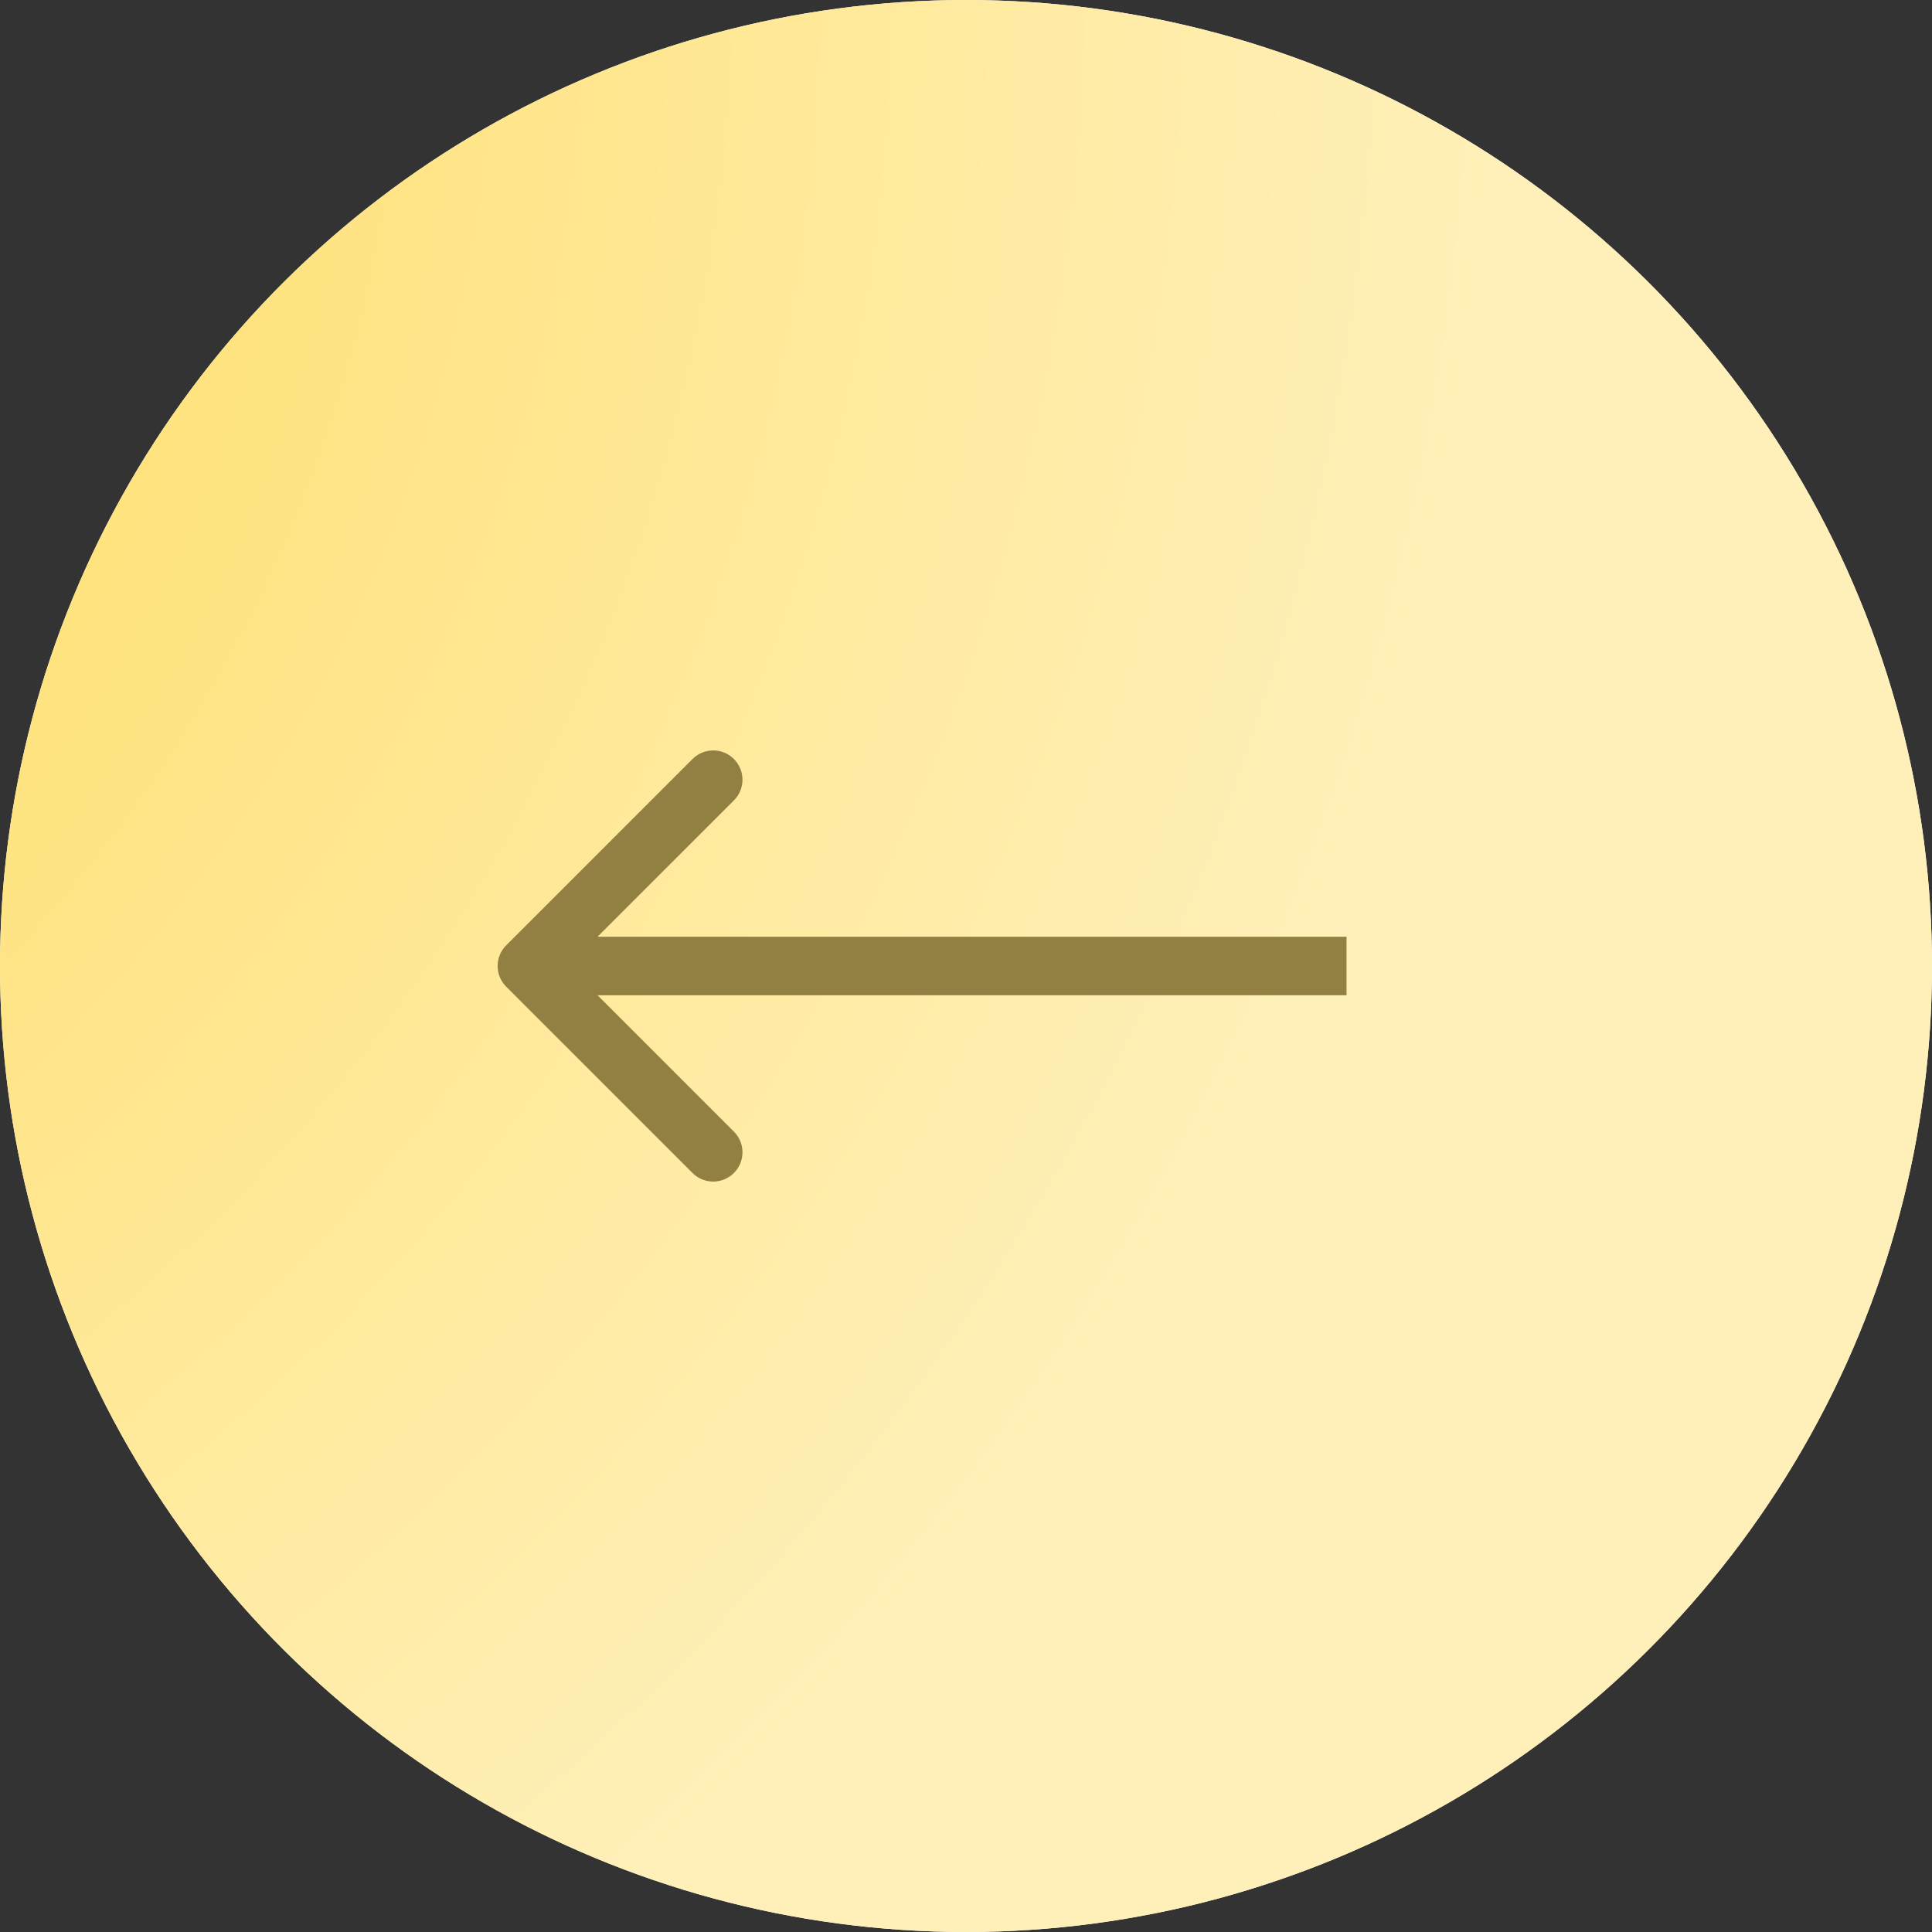 <?xml version="1.0" encoding="UTF-8"?> <svg xmlns="http://www.w3.org/2000/svg" width="66" height="66" viewBox="0 0 66 66" fill="none"><rect x="0" y="0" width="66" height="66" fill="#333333" stroke="none"/> <circle r="33" transform="matrix(0 -1 -1 0 33 33)" fill="white"></circle> <circle r="33" transform="matrix(0 -1 -1 0 33 33)" fill="url(#paint0_diamond_111_4)"></circle> <path d="M17.293 33.707C16.902 33.317 16.902 32.683 17.293 32.293L23.657 25.929C24.047 25.538 24.68 25.538 25.071 25.929C25.462 26.32 25.462 26.953 25.071 27.343L19.414 33L25.071 38.657C25.462 39.047 25.462 39.681 25.071 40.071C24.68 40.462 24.047 40.462 23.657 40.071L17.293 33.707ZM46 34H18V32H46V34Z" fill="#928042"></path> <defs> <radialGradient id="paint0_diamond_111_4" cx="0" cy="0" r="1" gradientUnits="userSpaceOnUse" gradientTransform="translate(32.87 66) rotate(-90) scale(84.652)"> <stop stop-color="#FFD645"></stop> <stop offset="1" stop-color="#FFF0BA"></stop> </radialGradient> </defs> </svg> 